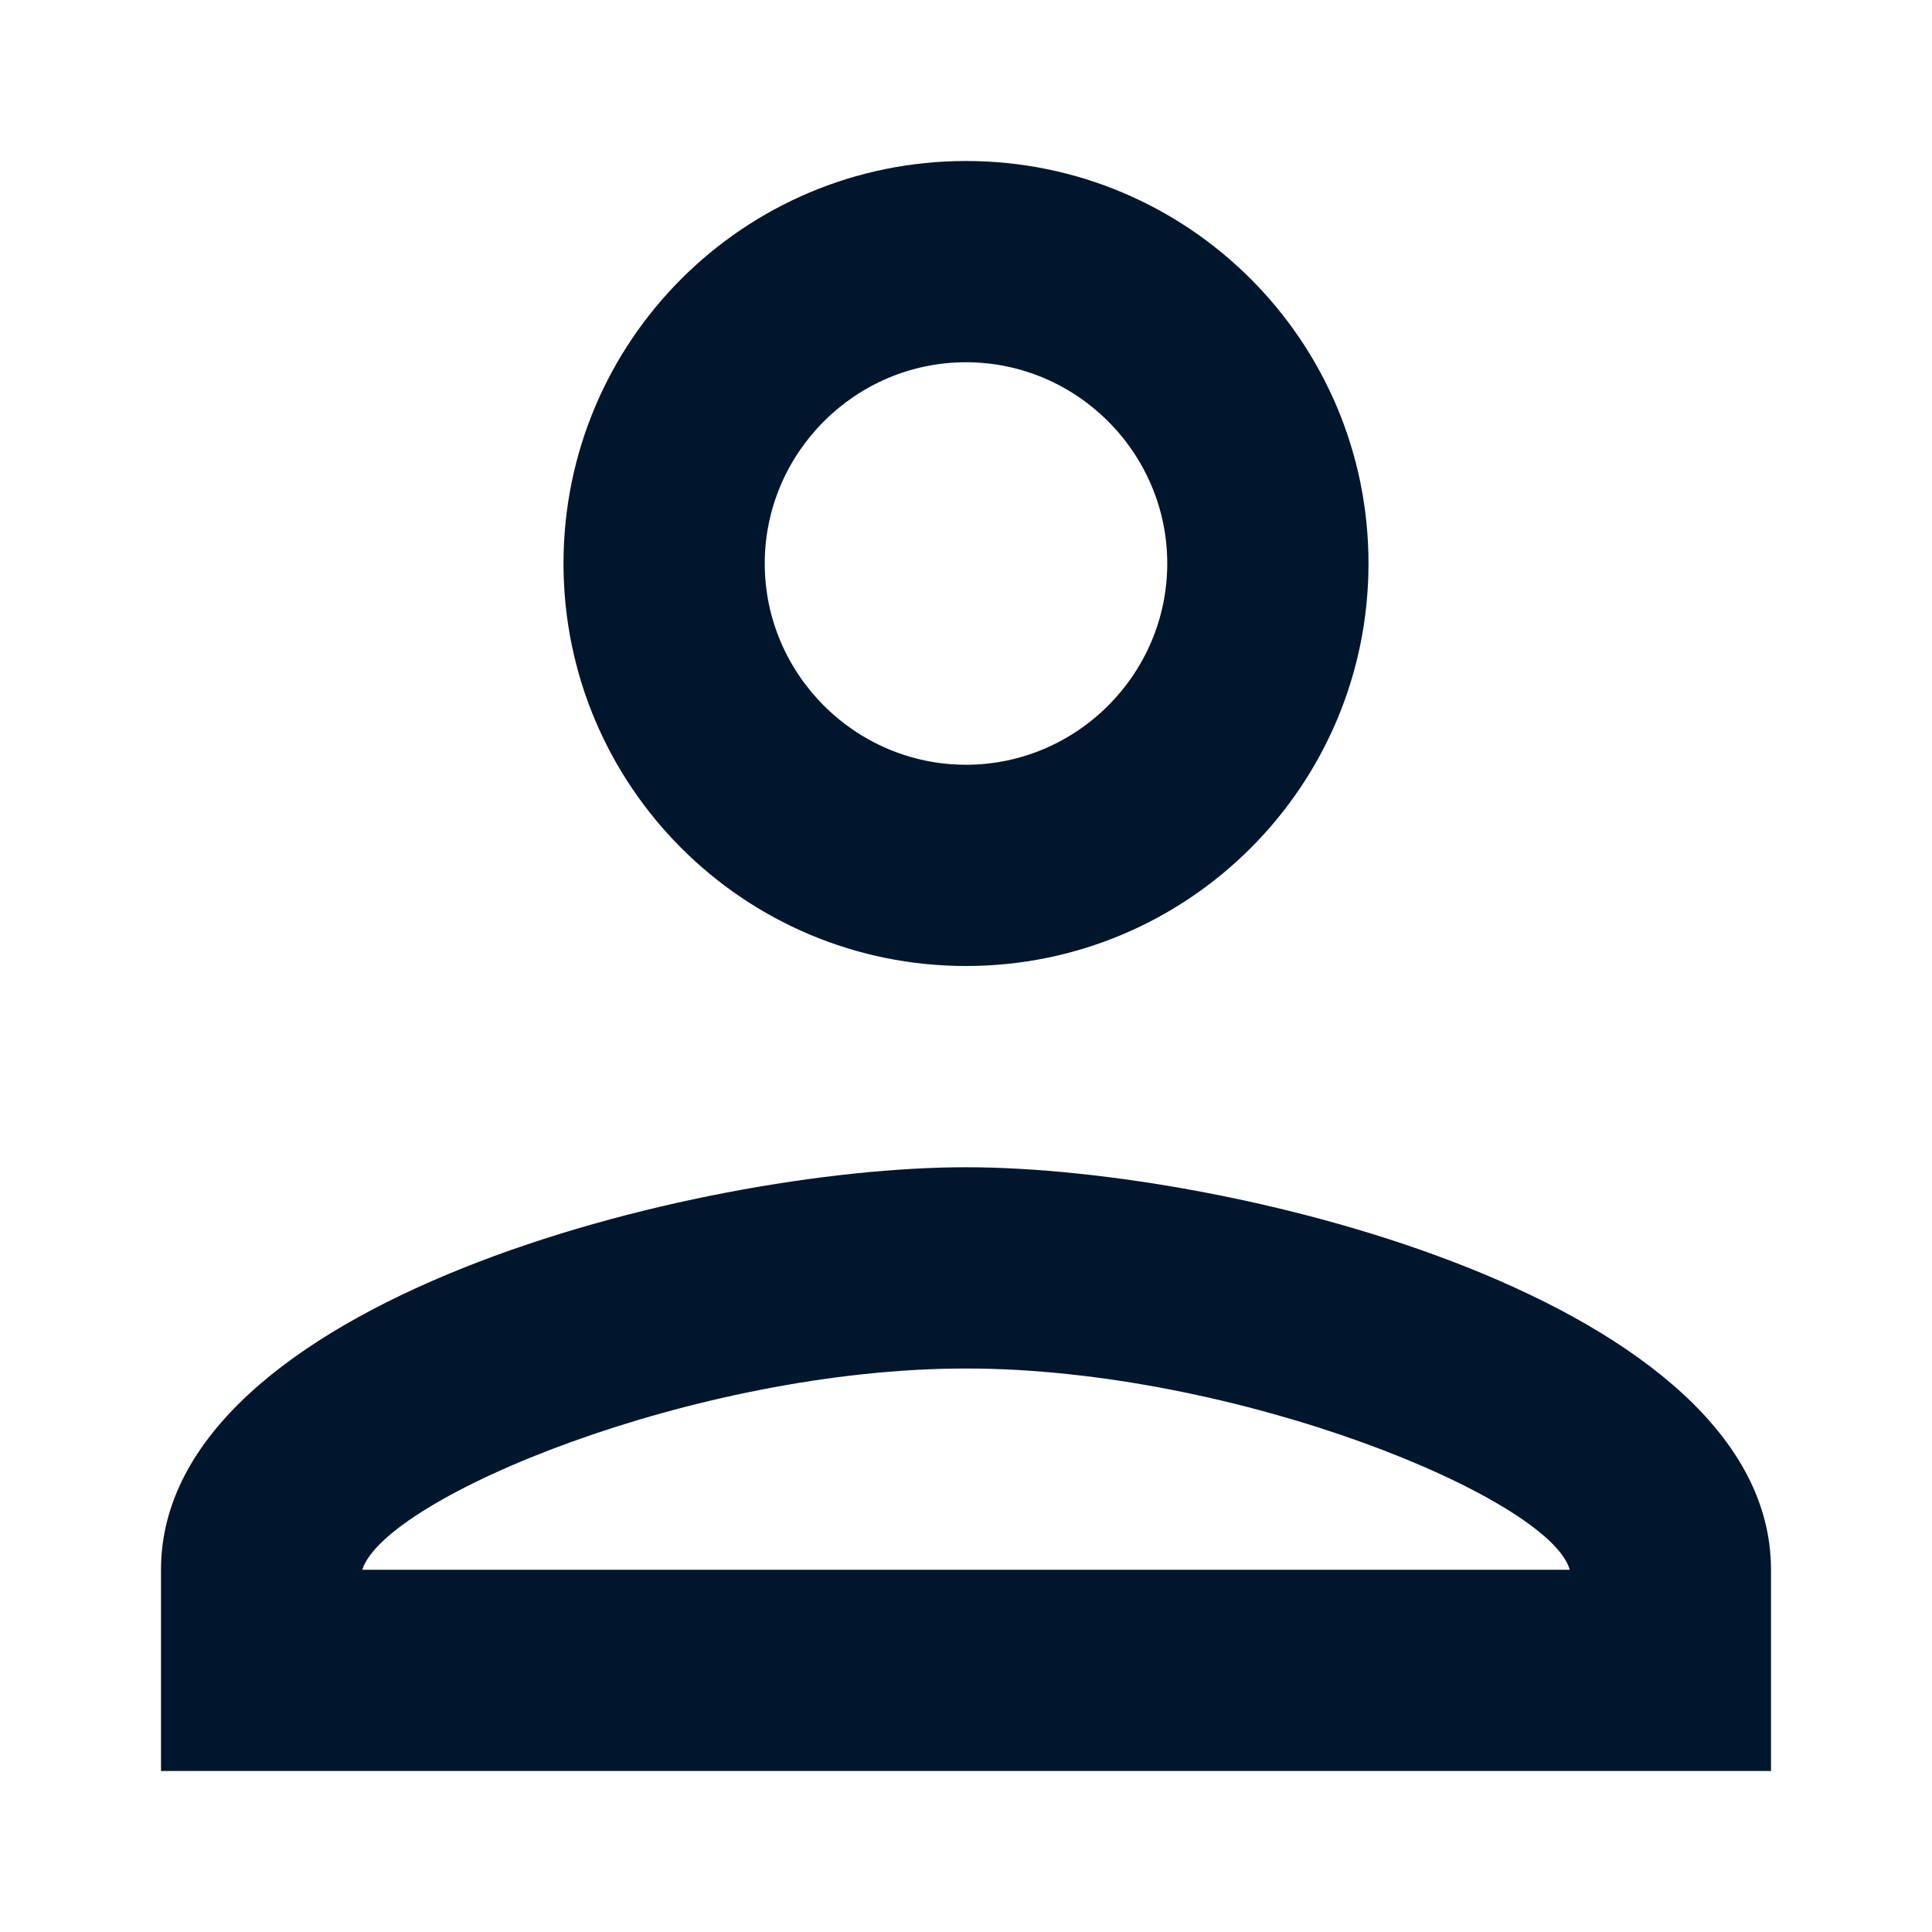 <svg width="24" height="24" viewBox="0 0 24 24" fill="none" xmlns="http://www.w3.org/2000/svg">
<g clip-path="url(#clip0_326_2927)">
<path d="M12 4.5C13.375 4.5 14.5 5.625 14.5 7C14.5 8.375 13.375 9.5 12 9.5C10.625 9.5 9.5 8.375 9.5 7C9.5 5.625 10.625 4.5 12 4.5ZM12 17C15.375 17 19.25 18.613 19.5 19.5H4.5C4.787 18.6 8.637 17 12 17ZM12 2C9.238 2 7 4.237 7 7C7 9.762 9.238 12 12 12C14.762 12 17 9.762 17 7C17 4.237 14.762 2 12 2ZM12 14.5C8.662 14.5 2 16.175 2 19.5V22H22V19.5C22 16.175 15.338 14.5 12 14.5Z" fill="#00162C"/>
</g>
<defs>
<clipPath id="clip0_326_2927">
<rect width="24" height="24" fill="white"/>
</clipPath>
</defs>
</svg>

